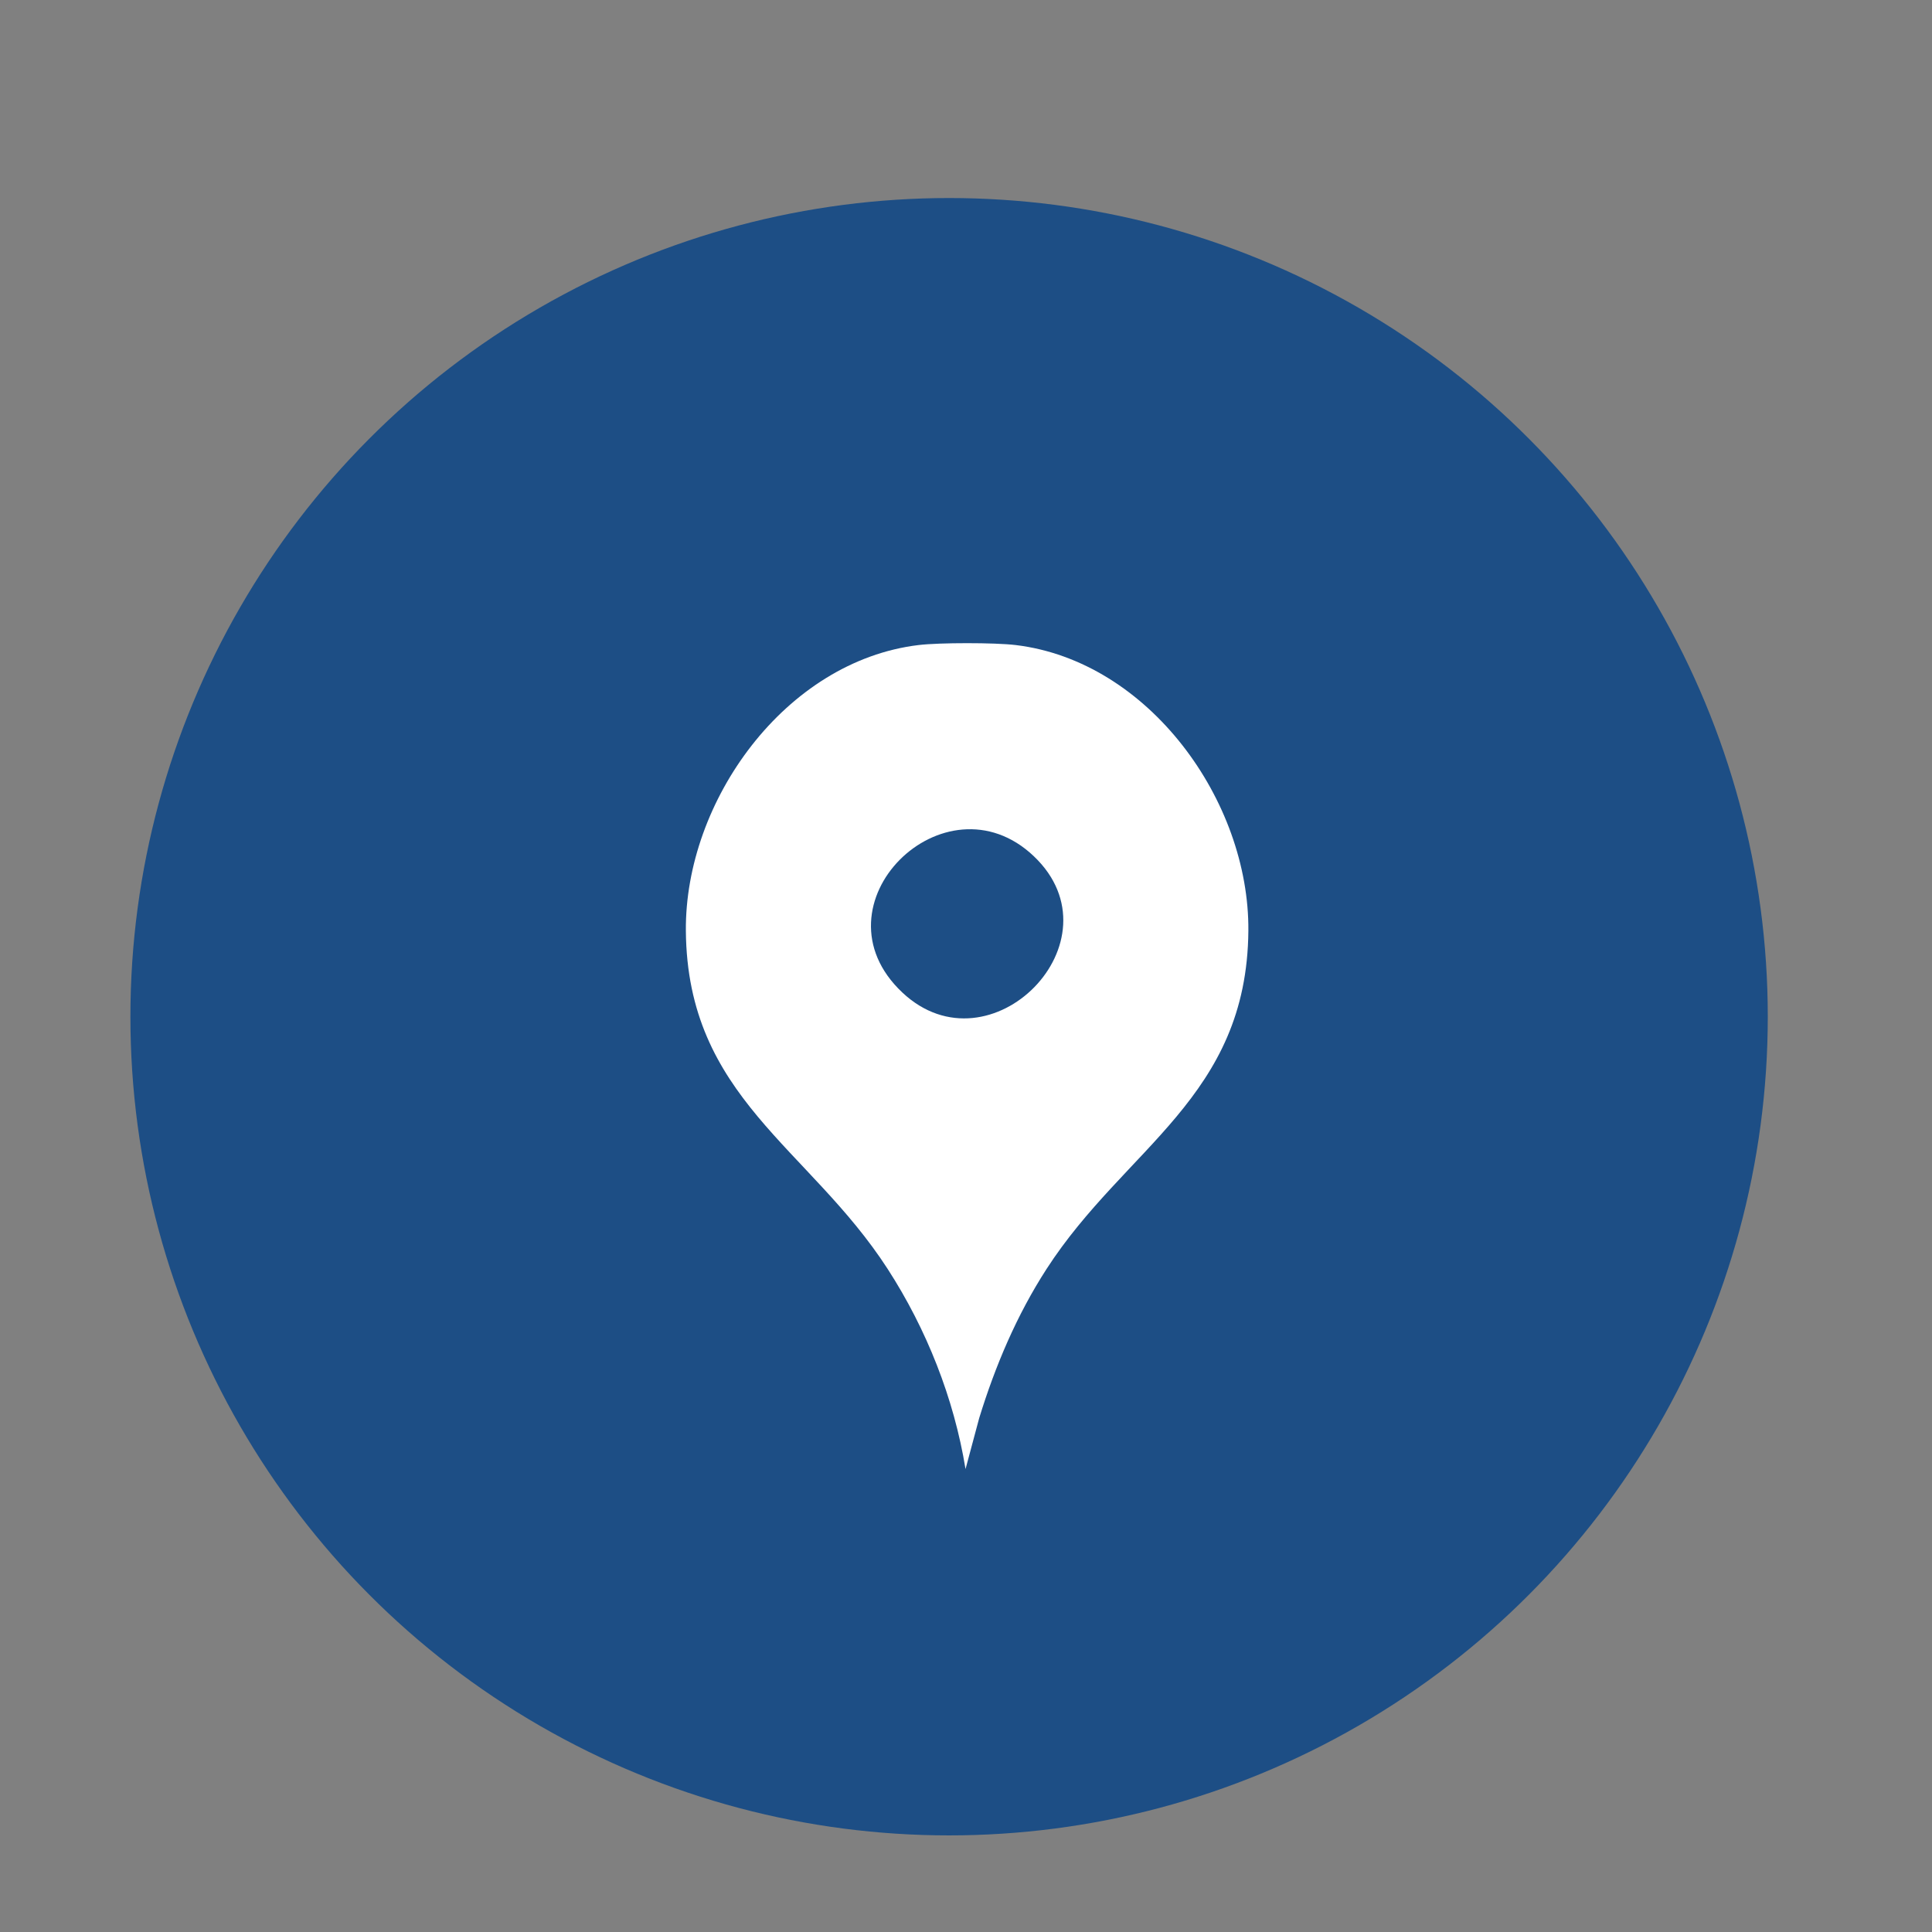 <?xml version="1.0" encoding="UTF-8"?>
<svg id="_レイヤー_1" data-name="レイヤー_1" xmlns="http://www.w3.org/2000/svg" width="400" height="400" version="1.1" viewBox="0 0 400 400">
  <rect x="0" y="0" width="400" height="400" fill="#808080" stroke="none"/>
  <!-- Generator: Adobe Illustrator 29.1.0, SVG Export Plug-In . SVG Version: 2.1.0 Build 142)  -->
  <circle cx="196.5" cy="210.5" r="169.5" fill="#1d4e85"/>
  <path d="M210.267,133.549c27.618,3.311,48.424,32.312,48.194,59.174-.294,34.47-25.474,44.773-41.782,70.004-6.16,9.531-10.613,20.036-13.947,30.878l-2.829,10.549c-2.388-14.644-8.075-28.981-16.12-41.427-16.308-25.231-41.488-35.534-41.782-70.004-.229-26.862,20.577-55.863,48.194-59.174,4.317-.517,15.754-.517,20.071,0ZM214.044,177.273c-18.413-17.504-46.539,10.064-27.218,28.221,18.207,17.11,45.63-10.718,27.218-28.221Z" fill="#fff"/>
</svg>